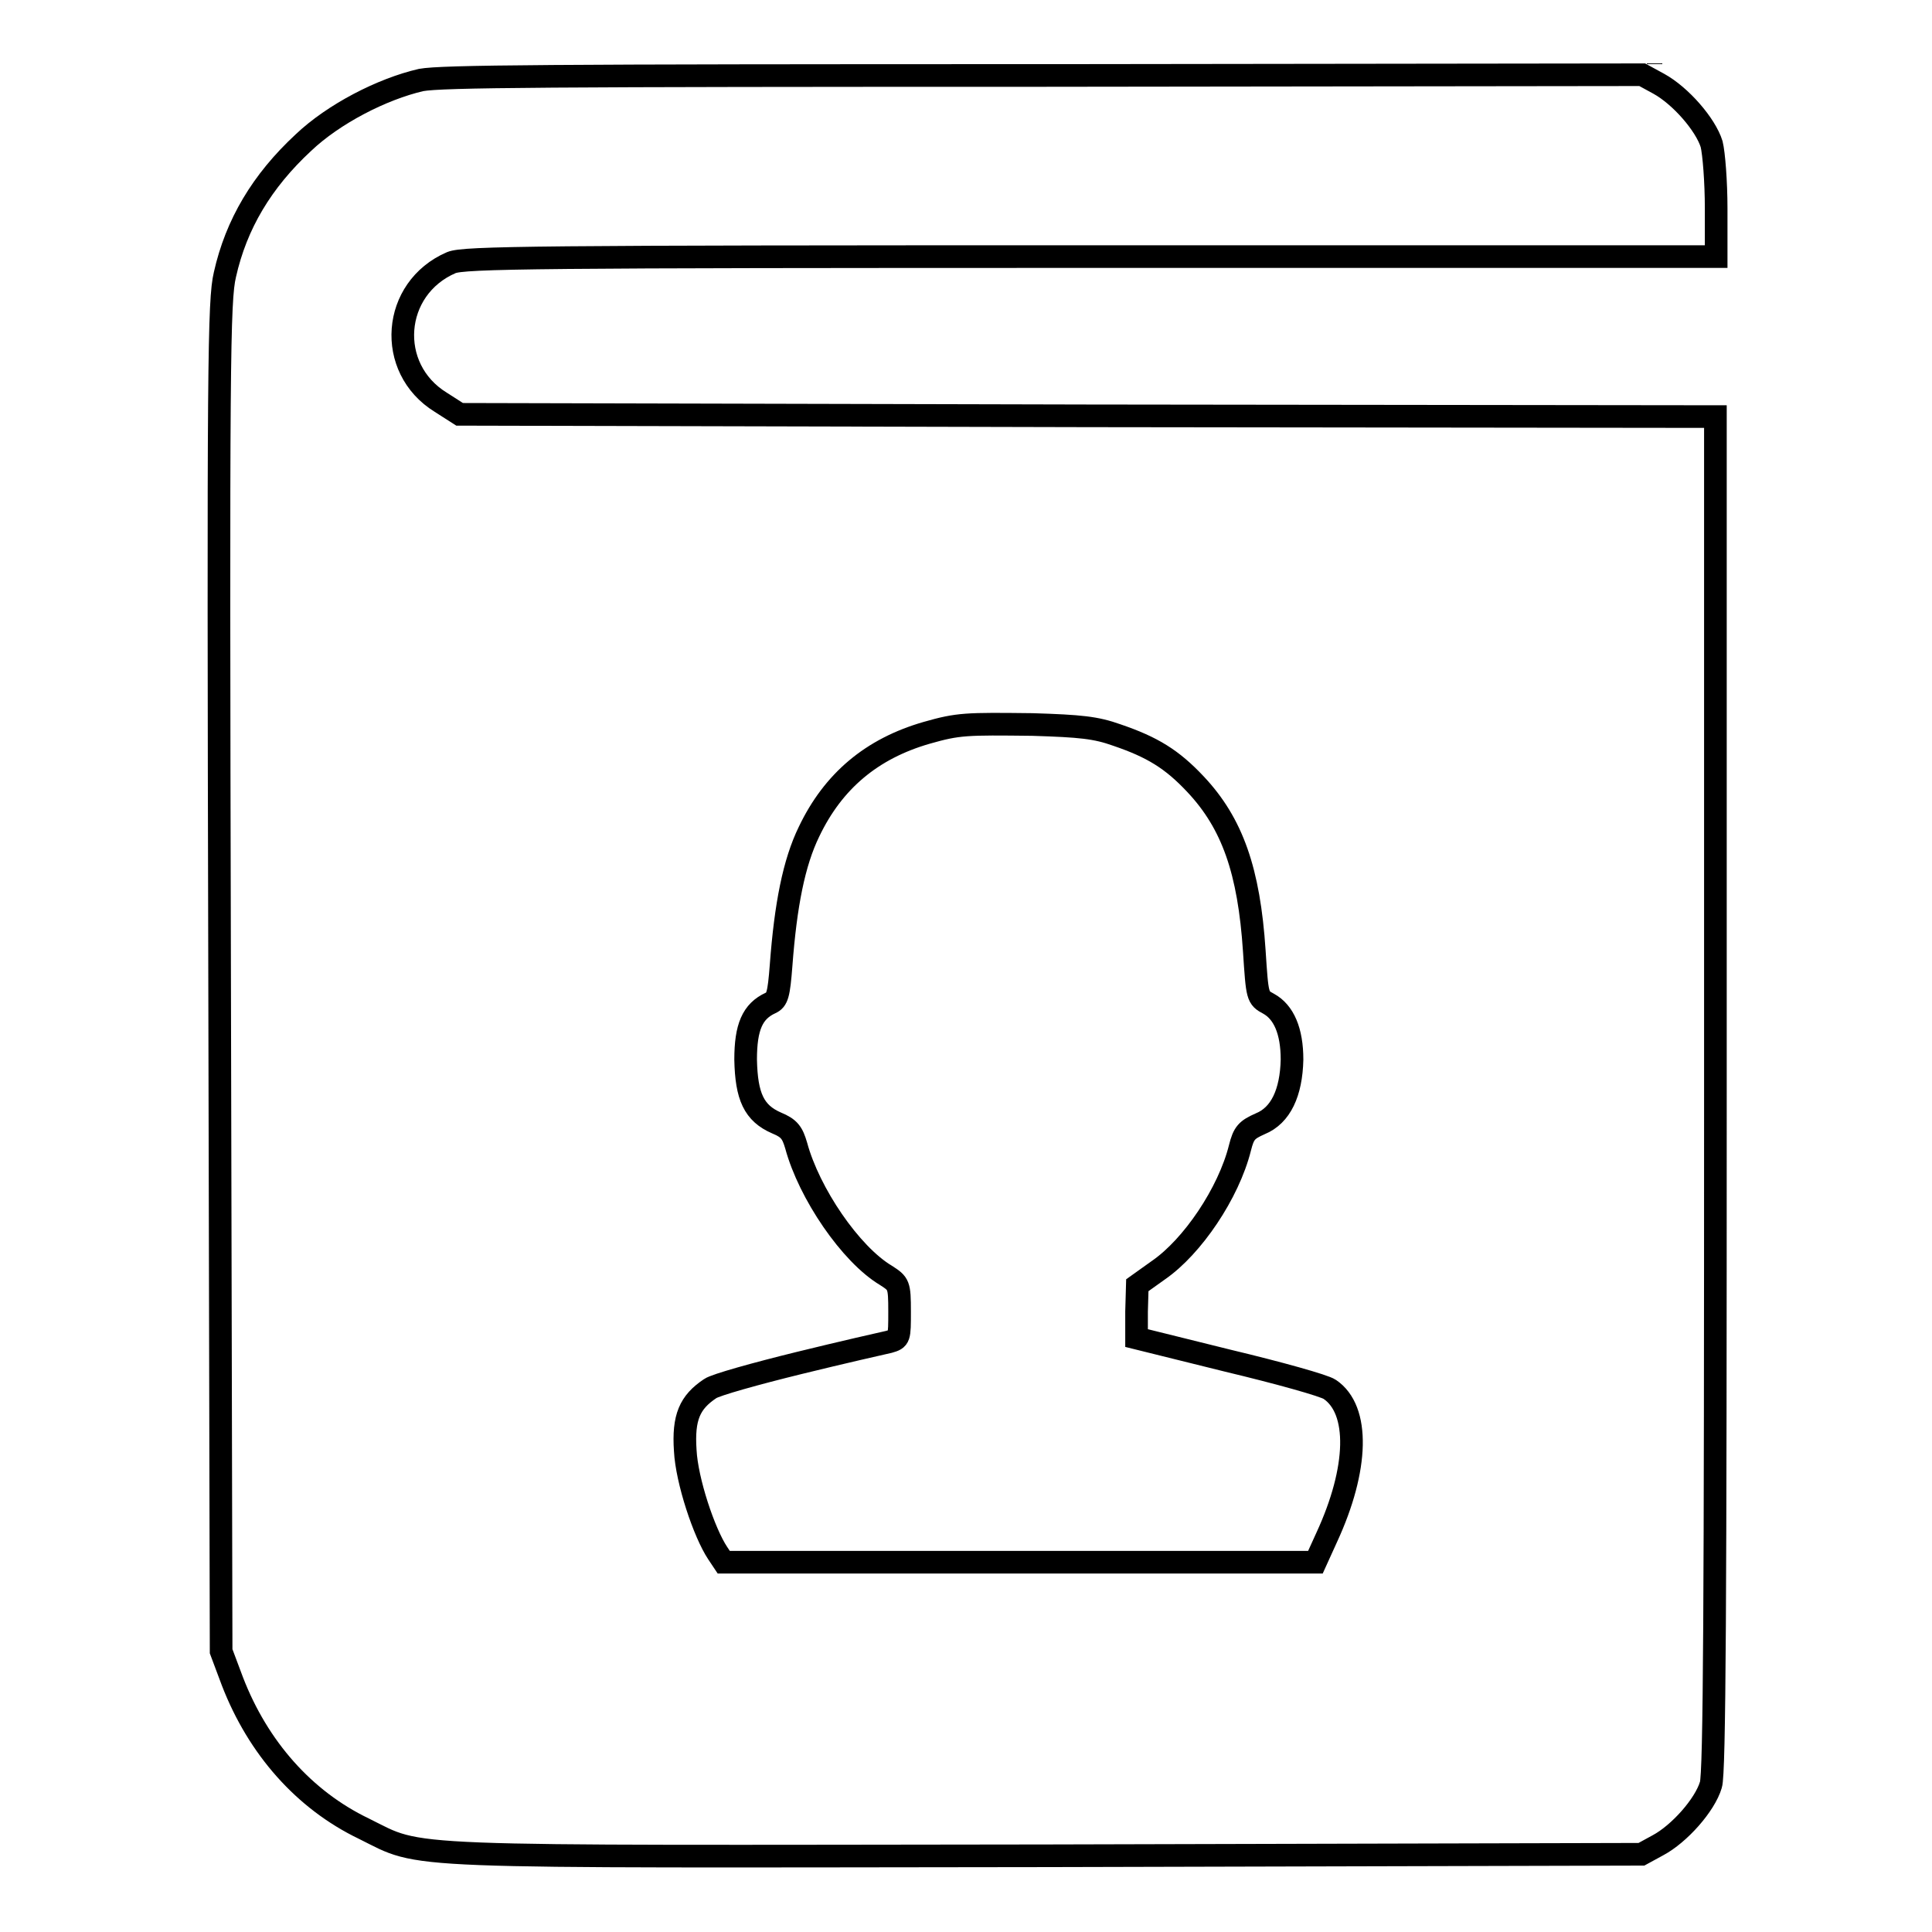 <?xml version="1.0" encoding="utf-8"?>
<!-- Svg Vector Icons : http://www.onlinewebfonts.com/icon -->
<!DOCTYPE svg PUBLIC "-//W3C//DTD SVG 1.1//EN" "http://www.w3.org/Graphics/SVG/1.1/DTD/svg11.dtd">
<svg version="1.1" xmlns="http://www.w3.org/2000/svg" xmlns:xlink="http://www.w3.org/1999/xlink" x="0px" y="0px" viewBox="0 0 256 256" enable-background="new 0 0 256 256" xml:space="preserve">
<g><g><g><path stroke-width="3" fill-opacity="0" stroke="#000000"  d="M55.8,10.6c-5.2,1.2-11.6,4.5-15.6,8.3c-5.5,5.1-8.9,10.8-10.4,17.5c-0.8,3.4-0.9,11.4-0.7,93l0.2,89.4l1.5,4c3.4,8.8,9.5,15.7,17.4,19.5c8.1,4,2.8,3.7,90.6,3.6l78.7-0.2l2.2-1.2c2.8-1.5,6.2-5.3,7-8c0.5-1.5,0.6-24.6,0.6-91.7V55.2l-83.2-0.1l-83.2-0.2l-2.5-1.6c-7.3-4.5-6.5-15.1,1.4-18.5c1.7-0.7,11.2-0.8,84.8-0.8h82.8v-6.4c0-3.5-0.3-7.3-0.6-8.5c-0.8-2.6-4.1-6.4-7-8l-2.2-1.2L138.3,10C72.1,10,58.6,10.1,55.8,10.6z M148,97.4c4.7,1.6,7.3,3.2,10.4,6.5c4.9,5.2,7.1,11.5,7.8,22.1c0.4,6.1,0.4,6.2,1.9,7c2,1.1,3.1,3.6,3.1,7.4c-0.1,4.4-1.5,7.4-4.2,8.5c-1.8,0.8-2.2,1.2-2.7,3.2c-1.5,6-6.3,13.1-10.8,16.2l-2.8,2l-0.1,3.5v3.5l12.1,3c6.7,1.6,12.8,3.3,13.5,3.8c4,2.7,3.8,10.5-0.4,19.6l-1.5,3.3h-39.2H95.9l-0.8-1.2c-1.8-2.7-4.1-9.6-4.3-13.6c-0.3-4.4,0.6-6.4,3.3-8.2c0.7-0.5,6.1-2,11.8-3.4s11-2.6,11.9-2.8c1.4-0.4,1.4-0.5,1.4-4c0-3.6-0.1-3.7-1.8-4.8c-4.7-2.8-10.2-10.9-11.9-17.2c-0.5-1.7-0.9-2.3-2.6-3c-3-1.3-4-3.5-4.1-8.4c0-4.3,0.9-6.4,3.3-7.5c0.9-0.4,1.1-1.1,1.4-5c0.6-8,1.7-13.6,3.7-17.7c3.2-6.7,8.3-11,15.6-13.1c4.2-1.2,5.2-1.2,14-1.1C143.2,96.2,145.2,96.4,148,97.4z"/></g></g></g>
</svg>